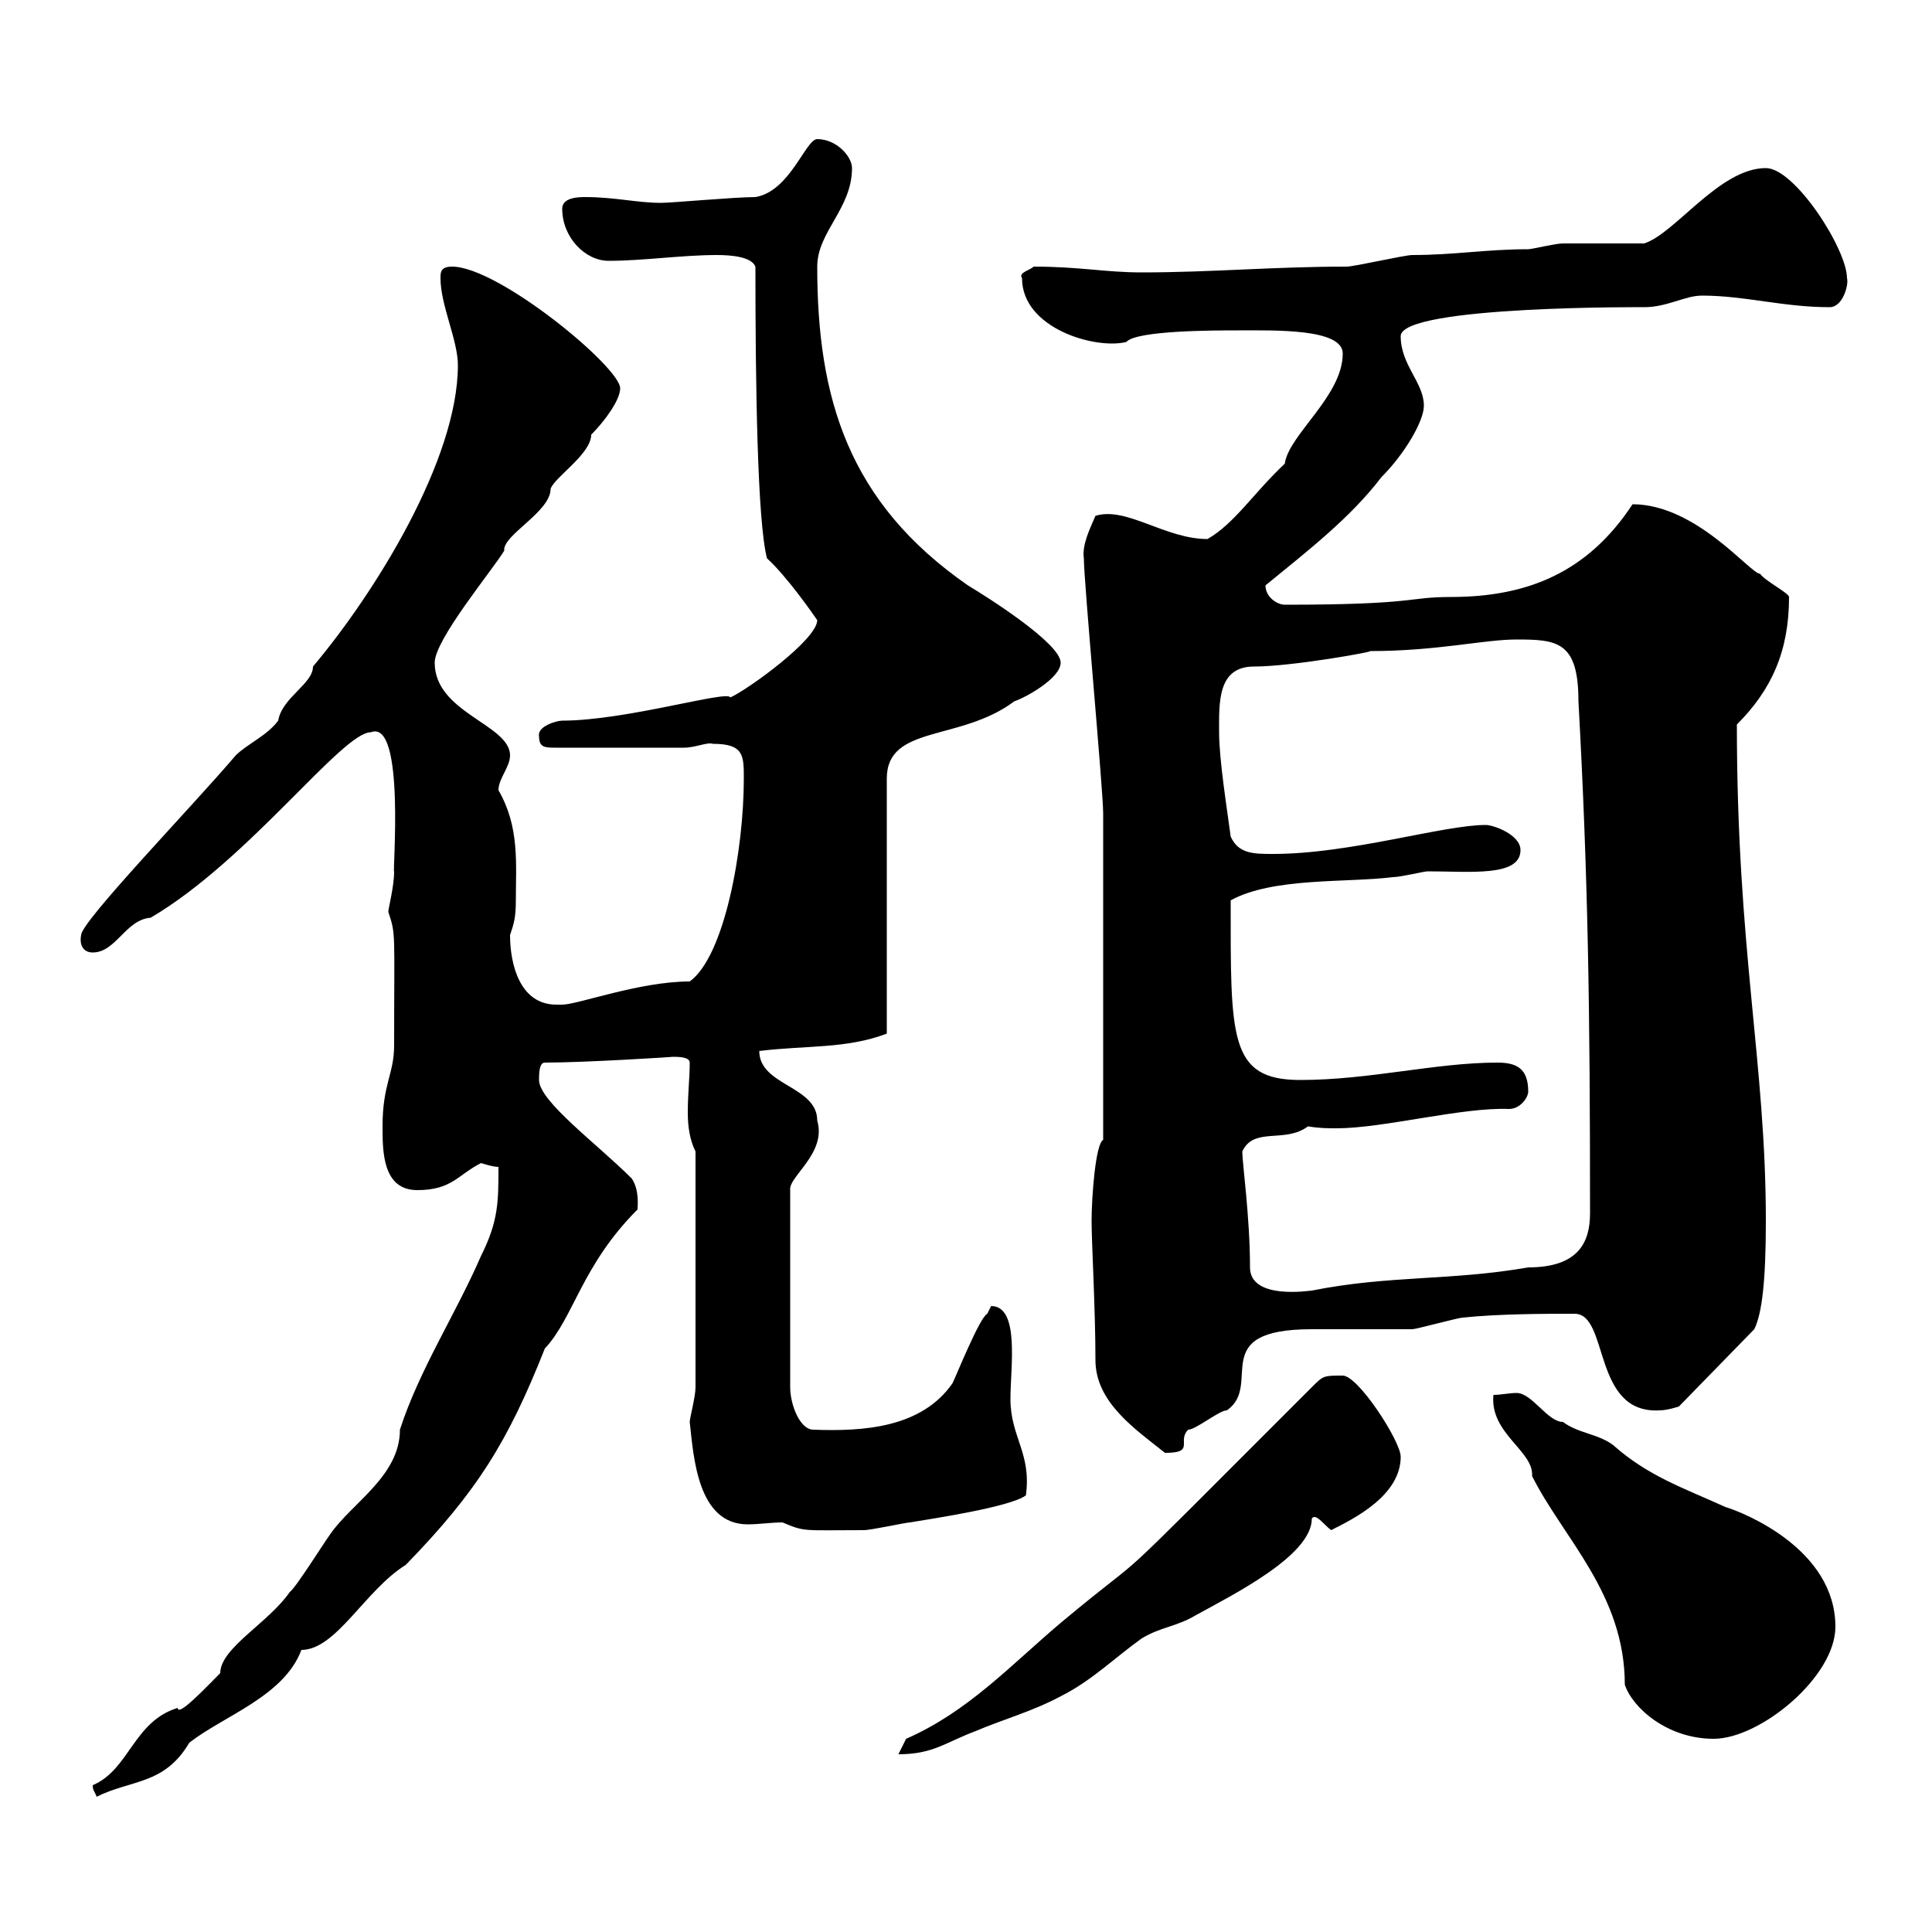 <svg xmlns="http://www.w3.org/2000/svg" xmlns:xlink="http://www.w3.org/1999/xlink" width="300" height="300"><path d="M14.40 277.20C14.40 278.10 14.70 278.10 15 279C20.40 276.30 25.50 277.20 29.40 270.60C34.80 266.40 44.10 263.40 46.80 256.20C52.20 256.20 56.70 246.90 63 243C74.10 231.60 78.90 223.80 84.60 209.40C89.10 204.60 90.30 196.50 99 187.80C99 187.20 99.30 184.80 98.10 183C92.70 177.60 83.70 171 83.70 167.70C83.70 166.80 83.70 165 84.60 165C90.90 165 105 164.10 104.40 164.10C105.30 164.10 107.10 164.10 107.10 165C107.10 167.40 106.80 169.80 106.80 172.80C106.80 174.90 107.10 177 108 178.80L108 215.40C108 216.90 107.10 220.20 107.10 220.80C107.70 226.20 108.30 236.70 116.10 236.70C117.90 236.70 119.70 236.40 121.50 236.40C125.10 237.90 124.50 237.60 134.10 237.60C135.30 237.60 140.70 236.40 141.30 236.40C144.90 235.80 156.90 234 159.30 232.20C160.20 225.60 156.90 223.20 156.90 217.20C156.90 212.40 158.40 202.80 153.90 202.80C153.90 202.80 153.30 204 153.30 204C152.10 204.60 148.50 213.60 147.90 214.80C143.10 221.70 134.10 222.30 126.30 222C124.20 222 122.70 218.10 122.70 215.40L122.70 184.80C122.40 182.70 128.40 179.10 126.90 174C126.90 168.60 117.90 168.60 117.90 163.20C125.10 162.30 131.40 162.90 137.70 160.50L137.70 120.90C137.70 112.50 149.10 115.20 157.50 108.90C159.30 108.30 164.70 105.30 164.70 102.90C164.70 99.90 153.30 92.70 150.30 90.90C131.70 78 126.90 61.80 126.90 41.40C126.90 36 132.30 32.40 132.30 26.10C132.30 24.30 129.90 21.60 126.90 21.60C125.10 21.60 122.70 29.70 117.30 30.60C114 30.60 104.40 31.50 102.60 31.50C99 31.50 95.40 30.60 90.90 30.60C90 30.60 87.30 30.60 87.30 32.40C87.30 36.90 90.90 40.50 94.50 40.50C99.90 40.50 105.90 39.60 111.30 39.60C113.70 39.60 116.70 39.90 117.30 41.40C117.30 59.70 117.60 81 119.10 86.70C122.10 89.40 126.30 95.40 126.90 96.30C126.90 99.30 116.10 107.10 113.40 108.30C113.10 107.10 97.20 111.90 87.30 111.90C86.40 111.90 83.40 112.80 83.70 114.30C83.70 116.10 84.60 116.10 86.40 116.10L106.20 116.10C108 116.10 109.80 115.20 110.70 115.50C115.50 115.50 115.50 117.30 115.50 120.90C115.50 132 112.50 148.50 107.10 152.40C99.30 152.40 89.70 156 87.30 156C87 156 86.70 156 86.40 156C80.70 156 79.20 149.70 79.20 145.20C79.80 143.40 80.10 142.50 80.10 139.80C80.10 134.10 80.70 128.40 77.40 122.70C77.40 120.90 79.20 119.10 79.20 117.30C79.20 112.50 67.50 110.70 67.50 102.90C67.50 99.30 76.50 88.50 78.30 85.50C78 83.10 85.50 79.50 85.50 75.90C86.10 74.10 91.80 70.50 91.80 67.50C93.90 65.40 96.30 62.10 96.30 60.30C96.30 57 77.40 41.40 70.20 41.40C68.40 41.40 68.40 42.30 68.40 43.20C68.40 47.40 71.10 52.80 71.10 56.70C71.10 71.40 58.20 92.10 48.60 103.50C48.60 106.20 43.80 108.30 43.20 111.90C41.40 114.30 38.40 115.50 36.60 117.30C29.70 125.40 12.60 143.10 12.60 145.20C12.30 146.70 12.90 147.90 14.40 147.90C18 147.90 19.50 142.80 23.40 142.50C38.70 133.50 53.10 113.70 57.60 113.70C63 111.60 60.90 135.90 61.20 135.30C61.20 137.70 60.30 141 60.30 141.60C61.50 145.20 61.20 144.60 61.20 162.30C61.20 166.80 59.40 168.30 59.40 174.90C59.40 178.80 59.40 184.80 64.80 184.80C70.20 184.80 71.10 182.40 74.70 180.60C74.70 180.60 76.50 181.20 77.40 181.20C77.40 186.60 77.40 189.60 74.70 195C70.80 204 65.10 212.70 62.10 222C62.10 229.20 54.60 233.40 51.30 238.20C50.40 239.40 45.90 246.60 45 247.20C41.70 252 34.20 255.90 34.20 259.80C32.10 261.90 27.60 266.70 27.60 265.20C20.70 267.30 20.10 274.80 14.40 277.20ZM208.50 213.60C205.50 213.60 205.50 213.60 203.70 215.40C168.30 250.80 180.90 238.50 164.70 252C156.90 258.60 150.30 265.80 140.70 270C140.70 270 139.50 272.40 139.50 272.40C144.90 272.40 146.70 270.60 151.50 268.80C155.70 267 160.20 265.80 164.70 263.40C169.50 261 173.10 257.40 177.30 254.40C180.30 252.60 182.70 252.60 185.70 250.80C191.70 247.50 203.70 241.50 203.70 235.80C204.30 234.90 205.50 236.70 206.70 237.60C210.30 235.80 217.50 232.20 217.50 226.20C217.50 223.80 210.90 213.60 208.50 213.60ZM231.90 216.60C231.30 222.60 238.20 225.30 237.90 229.20C242.70 238.80 252.30 247.50 252.30 261.60C253.50 265.20 258.90 270 266.10 270C273.30 270 285 260.40 285 252.60C285 240.60 270.90 234.90 267.90 234C261.30 231 255.90 229.20 250.50 224.40C248.10 222.60 245.10 222.60 242.70 220.80C240.30 220.80 237.90 216.30 235.50 216.30C234.30 216.30 233.10 216.60 231.90 216.60ZM169.50 189.60C169.50 192.90 170.10 203.40 170.10 211.20C170.10 217.80 176.40 222 180.90 225.60C185.70 225.60 182.70 223.80 184.50 222C185.70 222 189.30 219 190.50 219C196.20 215.10 187.20 206.40 203.70 206.40C205.50 206.40 217.50 206.40 219.30 206.40C219.90 206.40 226.50 204.60 227.10 204.60C232.80 204 240 204 244.50 204C249.90 204 247.20 219.60 257.70 219C258.90 219 260.70 218.40 260.70 218.40L272.40 206.40C273.60 204 274.20 198.90 274.20 189.60C274.20 165 269.70 147.60 269.70 112.50C275.10 107.10 277.80 101.10 277.80 92.70C277.80 92.10 274.20 90.30 273.30 89.10C271.80 89.10 263.40 78.30 253.50 78.30C246.60 88.80 237.30 92.70 225.30 92.70C218.40 92.70 220.20 93.90 199.50 93.90C198.30 93.90 196.50 92.70 196.50 90.90C203.10 85.50 209.70 80.40 214.50 74.10C218.10 70.50 221.10 65.40 221.10 63C221.10 59.40 217.50 56.70 217.50 52.20C217.50 47.40 256.20 47.70 255.30 47.70C258.90 47.70 261.60 45.90 264.30 45.90C270.90 45.90 276.90 47.70 284.10 47.70C286.20 47.70 287.10 44.10 286.80 43.20C286.80 38.70 278.70 26.10 274.20 26.10C267 26.10 260.10 36.30 255.30 37.80C253.50 37.80 244.50 37.80 242.70 37.80C241.50 37.80 237.90 38.70 237.30 38.70C230.70 38.70 225.90 39.60 219.30 39.60C218.10 39.60 210.30 41.40 209.10 41.40C197.70 41.40 188.10 42.30 177.30 42.30C171.60 42.30 167.70 41.40 160.50 41.40C159.90 42 158.10 42.30 158.70 43.20C158.70 51 170.10 54.30 174.90 53.10C176.40 51.30 188.70 51.30 192.30 51.30C198 51.30 208.50 51 208.50 54.90C208.50 61.50 200.10 67.50 199.50 72C194.70 76.50 191.70 81.30 187.50 83.70C180.90 83.70 174.90 78.60 170.10 80.10C169.20 82.20 168 84.60 168.30 86.70C168.30 90.30 171.30 122.70 171.30 126.30C171.30 135.90 171.30 155.40 171.30 177C170.10 177.60 169.50 186 169.50 189.60ZM194.10 196.80C194.10 189 192.90 180.60 192.90 178.80C194.70 174.90 199.50 177.60 203.10 174.90C204.90 175.20 206.10 175.20 207.60 175.20C214.80 175.20 227.10 171.90 234.30 172.20C236.10 172.20 237.30 170.40 237.30 169.50C237.30 165.90 235.50 165 232.50 165C222.90 165 212.70 167.70 201.90 167.70C190.80 167.70 191.10 161.10 191.10 139.80C197.70 136.20 209.10 137.10 216.30 136.20C217.50 136.20 221.10 135.30 221.70 135.30C228.30 135.30 236.10 136.20 236.10 132C236.10 129.60 231.90 128.10 230.70 128.10C224.10 128.10 209.70 132.60 197.70 132.60C194.70 132.60 192.30 132.60 191.10 129.90C190.50 125.40 189.30 117.90 189.30 113.70C189.30 109.20 189 103.50 194.70 103.50C200.70 103.50 213.90 101.10 212.70 101.10C223.20 101.10 230.40 99.30 235.50 99.30C241.80 99.30 245.10 99.60 245.10 108.90C246.60 136.20 246.90 156.90 246.90 188.40C246.90 192.90 245.10 196.80 237.30 196.80C225.30 198.90 215.70 198 203.70 200.40C203.40 200.40 194.10 201.90 194.10 196.80Z"/></svg>
